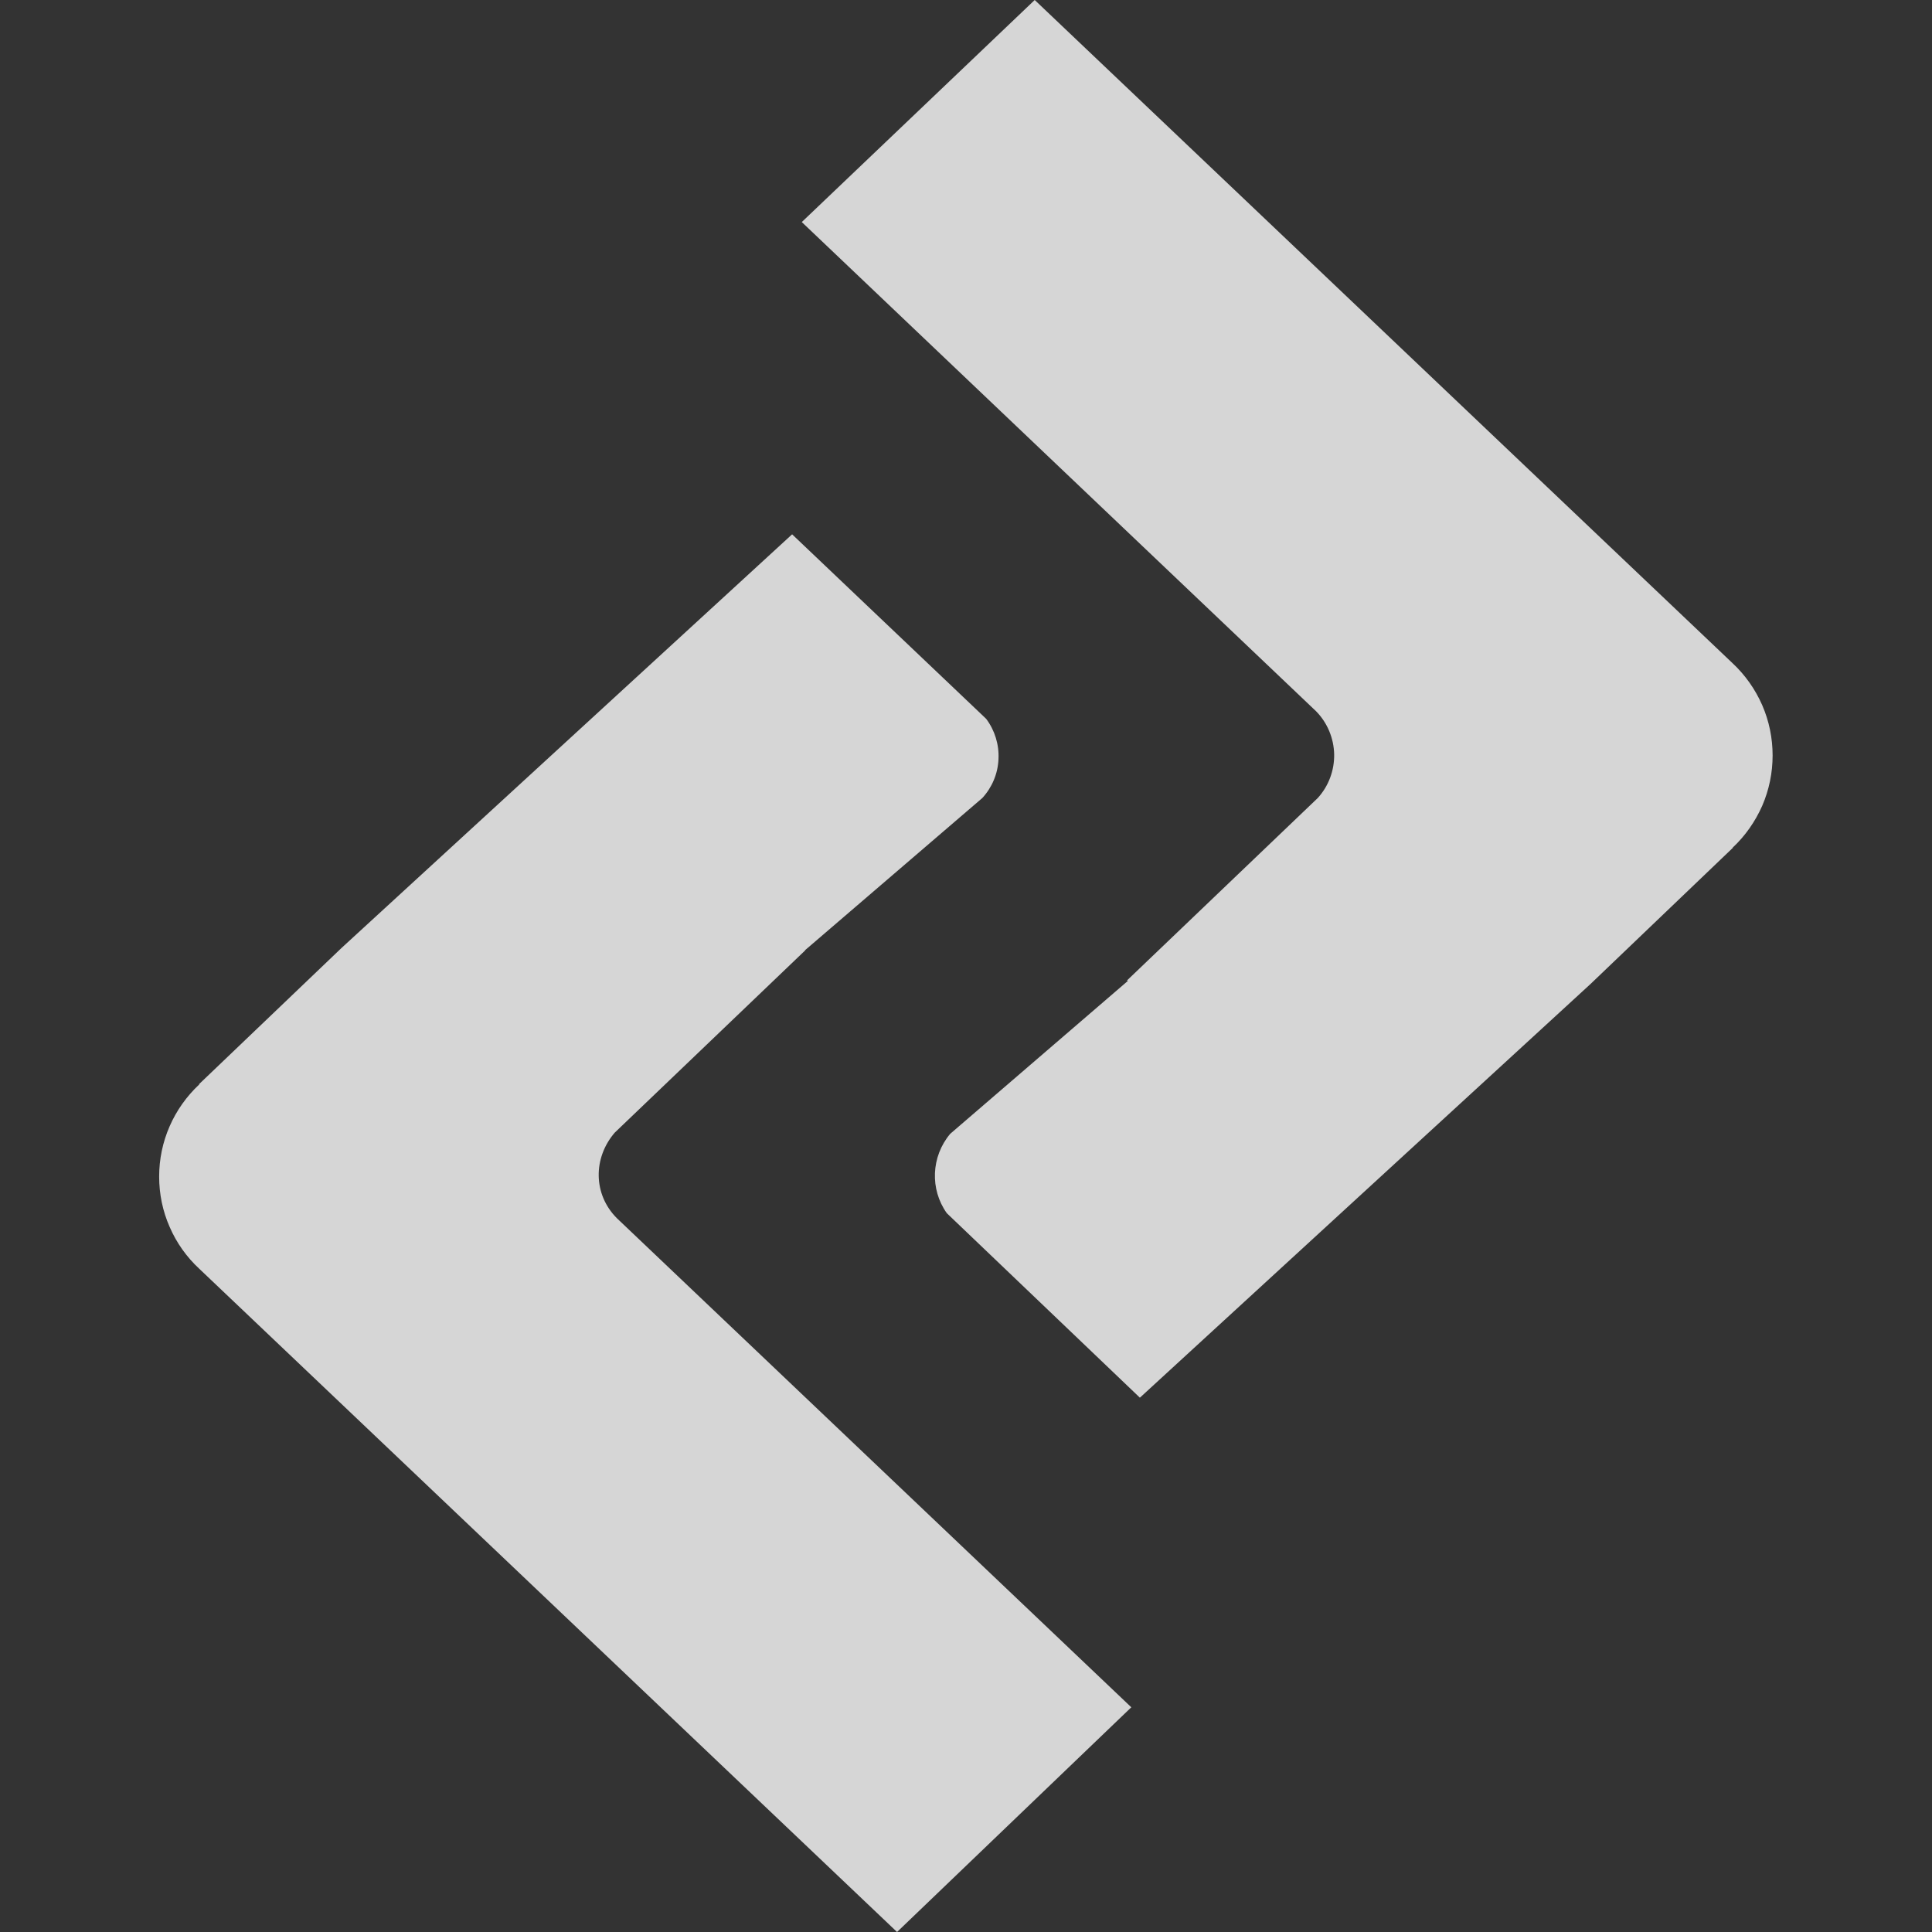 <?xml version="1.0" encoding="UTF-8"?> <svg xmlns="http://www.w3.org/2000/svg" width="16" height="16" viewBox="0 0 16 16" fill="none"><rect x="0" y="0" width="16" height="16" fill="#333333" stroke="none"/><g clip-path="url(#clip0_137_172)"><path d="M14.351 7.021L13.172 8.149L9.44 11.575L7.841 10.047C7.7 9.849 7.711 9.578 7.869 9.39L9.341 8.123L9.333 8.12L10.913 6.609C11.003 6.51 11.051 6.381 11.049 6.247C11.046 6.114 10.993 5.986 10.9 5.891L6.64 1.839L8.569 0L14.348 5.492C14.453 5.59 14.536 5.708 14.594 5.84C14.651 5.971 14.68 6.113 14.68 6.256C14.68 6.4 14.651 6.541 14.594 6.673C14.536 6.804 14.453 6.923 14.348 7.021L14.351 7.021ZM1.648 8.979L2.828 7.851L6.56 4.425L8.167 5.953C8.239 6.049 8.275 6.167 8.269 6.287C8.264 6.407 8.216 6.521 8.135 6.609L6.666 7.87H6.669L5.091 9.38C4.911 9.589 4.911 9.891 5.109 10.089L9.369 14.139L7.429 16L1.651 10.508C1.546 10.411 1.462 10.293 1.405 10.161C1.347 10.03 1.318 9.888 1.318 9.744C1.318 9.601 1.347 9.459 1.405 9.327C1.462 9.196 1.546 9.078 1.651 8.98L1.648 8.979Z" fill="white" fill-opacity="0.8"></path></g><defs><clipPath id="clip0_137_172"><rect width="16" height="16" fill="white" transform="matrix(-1 0 0 1 16 0)"></rect></clipPath></defs></svg> 